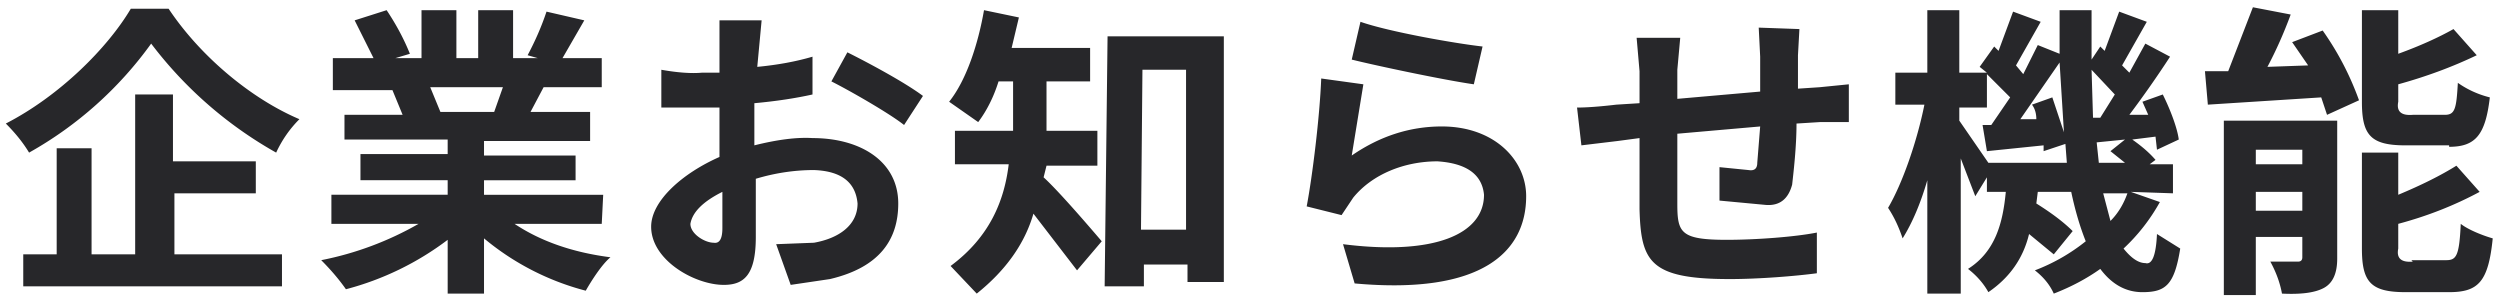 <svg xmlns="http://www.w3.org/2000/svg" fill="none" viewBox="0 0 172 21"><path fill="#27272a" d="M9 .6h2.6c2.2 3.3 5.7 6.2 9 7.6q-1 1-1.6 2.3A28 28 0 0 1 10.4 3 26 26 0 0 1 2 10.5q-.6-1-1.6-2C4.1 6.6 7.4 3.3 9 .6m3 12.7v4.2h7.4v2.2H1.6v-2.2h2.3v-7.3h2.4v7.3h3v-11h2.6v4.6h5.7v2.2zM34.6 6h-5l.7 1.7h-.3H34zm6.8 9.4h-6q2.7 1.8 6.6 2.3c-.6.5-1.3 1.6-1.7 2.3a18 18 0 0 1-7-3.6v3.8h-2.5v-3.7a20 20 0 0 1-7 3.4q-.7-1-1.7-2a22 22 0 0 0 6.7-2.5h-6v-2h8v-1h-6v-1.8h6v-1h-7.1V7.9h4L27 6.2h.3-4.4V4h2.8l-1.3-2.6 2.2-.7q1 1.5 1.6 3l-1 .3H29V.7h2.4V4h1.5V.7h2.4V4H37l-.7-.2q.8-1.5 1.3-3l2.6.6L38.7 4h2.7v2h-4l-.9 1.7h4.1v2h-7.3v1h6.3v1.7h-6.3v1h8.2zm11-14-.3 3.2q2.1-.2 3.8-.7v2.6q-1.8.4-4 .6V10q2.4-.6 4-.5c3.3 0 5.9 1.6 5.9 4.5 0 2.5-1.3 4.4-4.7 5.2l-2.7.4-1-2.8 2.6-.1c1.7-.3 3-1.2 3-2.7q-.2-2.2-3-2.3-2 0-4 .6v4c0 2.6-.8 3.3-2.2 3.3-2 0-5-1.7-5-4 0-1.8 2.2-3.7 4.7-4.8V7.4h-4V4.8q1.7.3 2.8.2h1.2V1.4zm5.9 2.2c1.6.8 4 2.1 5.2 3l-1.3 2c-1-.8-3.8-2.4-5-3zM47.5 15.4c0 .7 1 1.3 1.6 1.3q.6.1.6-1v-2.5q-2 1-2.2 2.2m28-4H72l-.2.8c1.1 1 3.4 3.7 4 4.4l-1.7 2-3-3.9q-.9 3.1-3.9 5.5l-1.8-1.9c2.7-2 3.7-4.5 4-7h-3.7V9h4V5.6h-1q-.5 1.6-1.4 2.8l-2-1.4c1.2-1.5 2-4 2.4-6.3l2.4.5-.5 2.1H75v2.3h-3V9h3.5zm3 4.4h3.1v-11h-3zM76.2 2.5h8v16.9h-2.5v-1.2h-3v1.5H76zm17.4-1c2 .7 6.6 1.5 8.4 1.7l-.6 2.6c-2.1-.3-6.8-1.3-8.4-1.7zm.2 4.3-.8 4.9q2.9-2 6.2-2c3.6 0 5.8 2.3 5.8 4.8 0 3.8-3 6.8-11.8 6l-.8-2.7c6.3.8 9.7-.7 9.7-3.4q-.2-2.1-3.2-2.3c-2.3 0-4.5.9-5.8 2.5l-.8 1.2-2.4-.6c.4-2.1.9-6.2 1-8.8zM123.8 2l-.1 1.8v2.3l1.5-.1 2-.2v2.6h-2l-1.6.1c0 1.6-.2 3.3-.3 4.2q-.4 1.5-1.8 1.4l-3.2-.3v-2.3l2 .2q.6.1.6-.5l.2-2.5-5.7.5V14c0 2 .2 2.5 3.4 2.5 2 0 4.7-.2 6.2-.5v2.8c-1.5.2-4 .4-6 .4-5.5 0-6.1-1.2-6.2-4.8V9.5l-1.5.2-2.5.3-.3-2.6q1 0 2.7-.2l1.6-.1V4.9l-.2-2.3h3l-.2 2.2v2l5.7-.5V3.9l-.1-2zm22.6 11.3h-1.7l.5 1.9q.8-.8 1.2-2m-9.6-2h5.4l-.1-1.3-1.5.5V10l-3.9.4-.3-1.8h.6l1.3-1.9-1.6-1.6v2.3h-1.9v.9zm3-4 1.4-.5.8 2.4-.3-4.8-2.7 3.9h1.1q0-.6-.3-1m4.2.9h.5l1-1.6-1.6-1.7zm.4 3.1h1.8l-1-.8 1-.8-2 .2v-.5zm2.2 2 2 .7q-1 1.8-2.5 3.2.8 1 1.5 1 .7.2.8-2l1.6 1c-.4 2.5-1 3-2.6 3q-1.7 0-2.9-1.6-1.4 1-3.2 1.7-.4-.9-1.3-1.6a13 13 0 0 0 3.5-2q-.6-1.5-1-3.4h-2.3l-.1.8q1.6 1 2.5 1.9l-1.3 1.6-1.7-1.4q-.6 2.5-2.8 4-.5-.9-1.4-1.6c1.9-1.2 2.4-3.2 2.6-5.3h-1.3v-1l-.8 1.3-1-2.6v9.3h-2.3v-7.8q-.7 2.4-1.7 4-.4-1.2-1-2.1c1-1.7 2-4.6 2.5-7.1h-2V5h2.2V.7h2.2V5h1.9l-.5-.4 1-1.4.3.3 1-2.7 1.9.7-1.7 3 .5.6 1-2 1.5.6v-3h2.2v3.4l.6-.9.3.3 1-2.7 1.9.7-1.7 3 .5.5 1.1-2 1.7.9q-1.3 2-2.8 4h1.3l-.4-.9 1.4-.5c.5 1 1 2.3 1.1 3.1l-1.5.7-.1-.9-1.6.2q1 .7 1.6 1.4l-.4.3h1.6v2zm21.9-3.2h-3c-2.4 0-3-.7-3-3V.7h2.5v3q2.2-.8 3.8-1.7l1.6 1.8q-2.5 1.2-5.4 2V7q-.2 1 1 .9h2.2c.7 0 .8-.4.9-2.2q1 .7 2.2 1c-.3 2.6-1 3.4-2.8 3.4m-13.3 4.4h3.2v-1.3h-3.2zm3.2-4.2h-3.2v1h3.2zm2.4-2v9.5q0 1.5-.9 2t-2.9.4q-.2-1.1-.8-2.2h1.9q.3 0 .3-.3v-1.4h-3.2v4H153v-12zm-3.1-5.4 2.1-.8a20 20 0 0 1 2.5 4.8l-2.2 1-.4-1.2-7.8.5-.2-2.3h1.6L155 .5l2.6.5q-.7 1.9-1.6 3.6l2.8-.1zm8.2 15h2.4c.7 0 .9-.3 1-2.5.5.4 1.5.8 2.2 1-.3 3-1 3.7-3 3.7h-3c-2.4 0-3-.7-3-3v-6.6h2.5v2.9q2.4-1 4-2l1.6 1.8q-2.6 1.4-5.6 2.2v1.7q-.2 1 1 .9"/></svg>